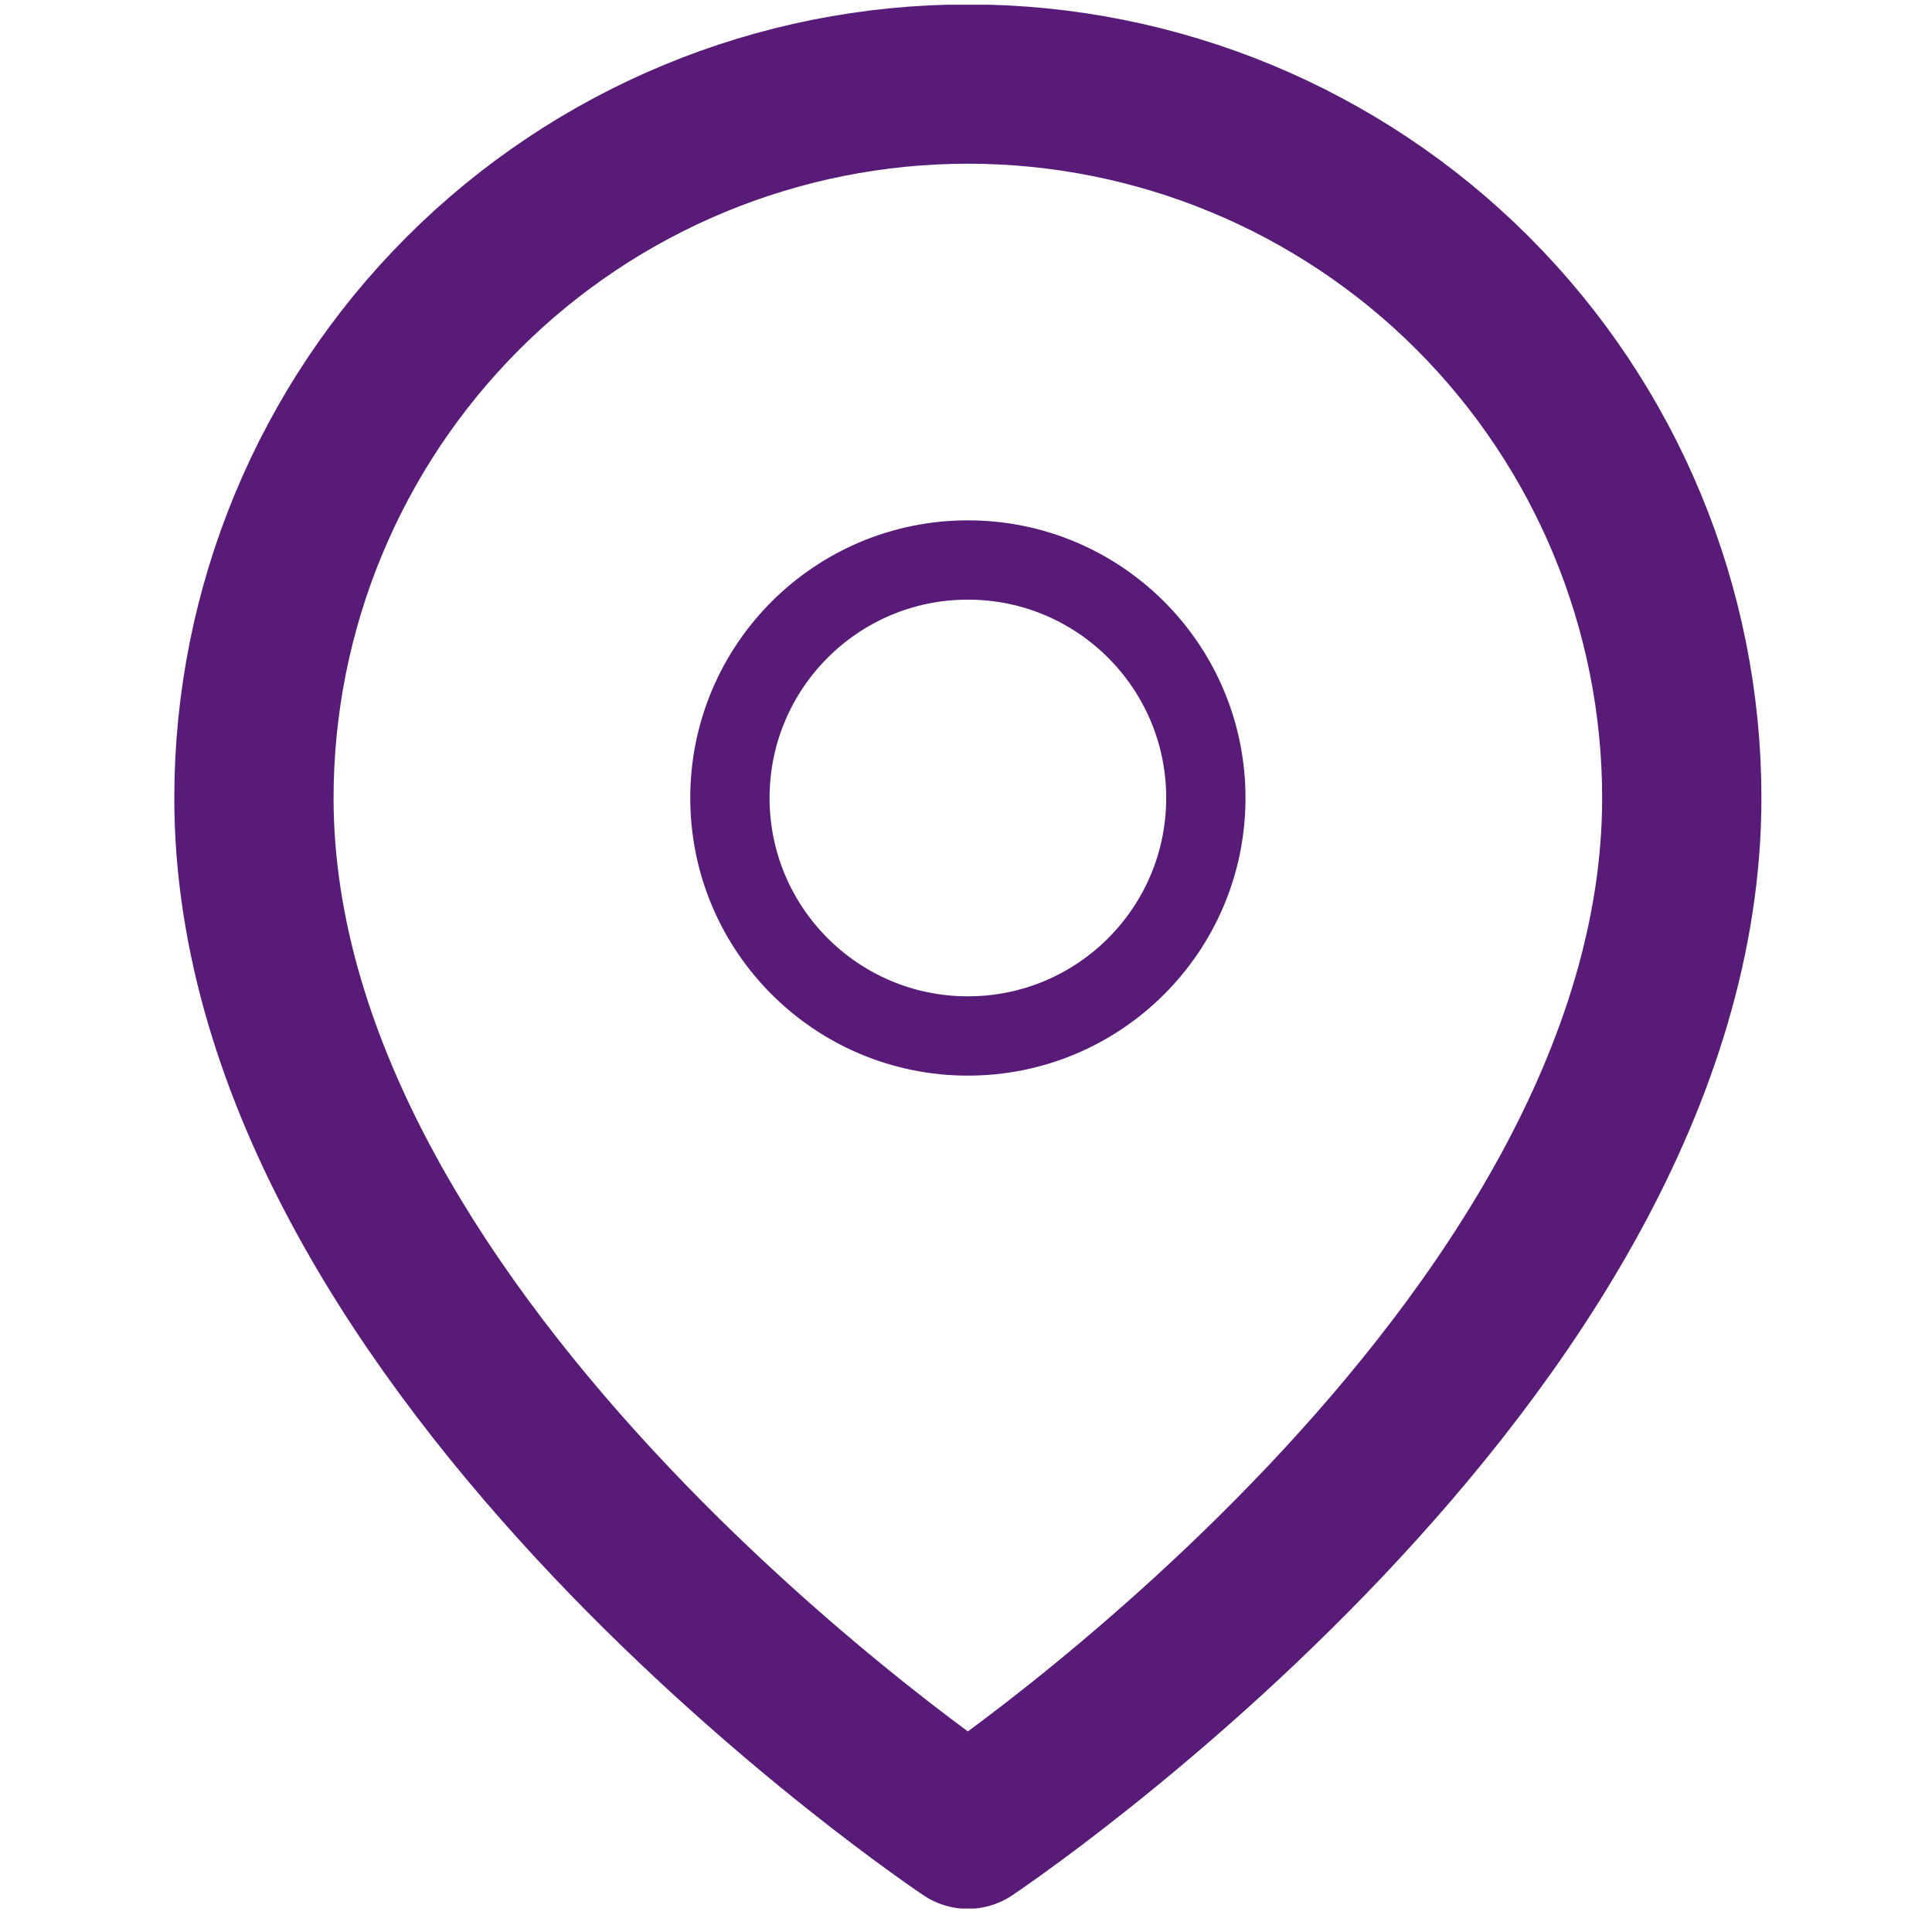 <svg width="41" height="41" viewBox="0 0 41 41" fill="none" xmlns="http://www.w3.org/2000/svg">
<g clip-path="url(#clip0_2660_1173)">
<path d="M35.69 16.934C35.69 28.718 20.54 38.818 20.54 38.818C20.54 38.818 5.389 28.718 5.389 16.934C5.389 12.916 6.986 9.063 9.827 6.221C12.668 3.38 16.522 1.784 20.54 1.784C24.558 1.784 28.412 3.38 31.253 6.221C34.094 9.063 35.69 12.916 35.69 16.934Z" stroke="#581C78" stroke-width="3.38" stroke-linecap="round" stroke-linejoin="round"/>
<path d="M20.54 21.985C23.329 21.985 25.59 19.724 25.59 16.934C25.59 14.145 23.329 11.884 20.54 11.884C17.751 11.884 15.49 14.145 15.49 16.934C15.49 19.724 17.751 21.985 20.54 21.985Z" stroke="#581C78" stroke-width="1.683" stroke-linecap="round" stroke-linejoin="round"/>
</g>
<defs>
<clipPath id="clip0_2660_1173">
<rect width="40.401" height="40.401" fill="white" transform="translate(0.339 0.101)"/>
</clipPath>
</defs>
</svg>

